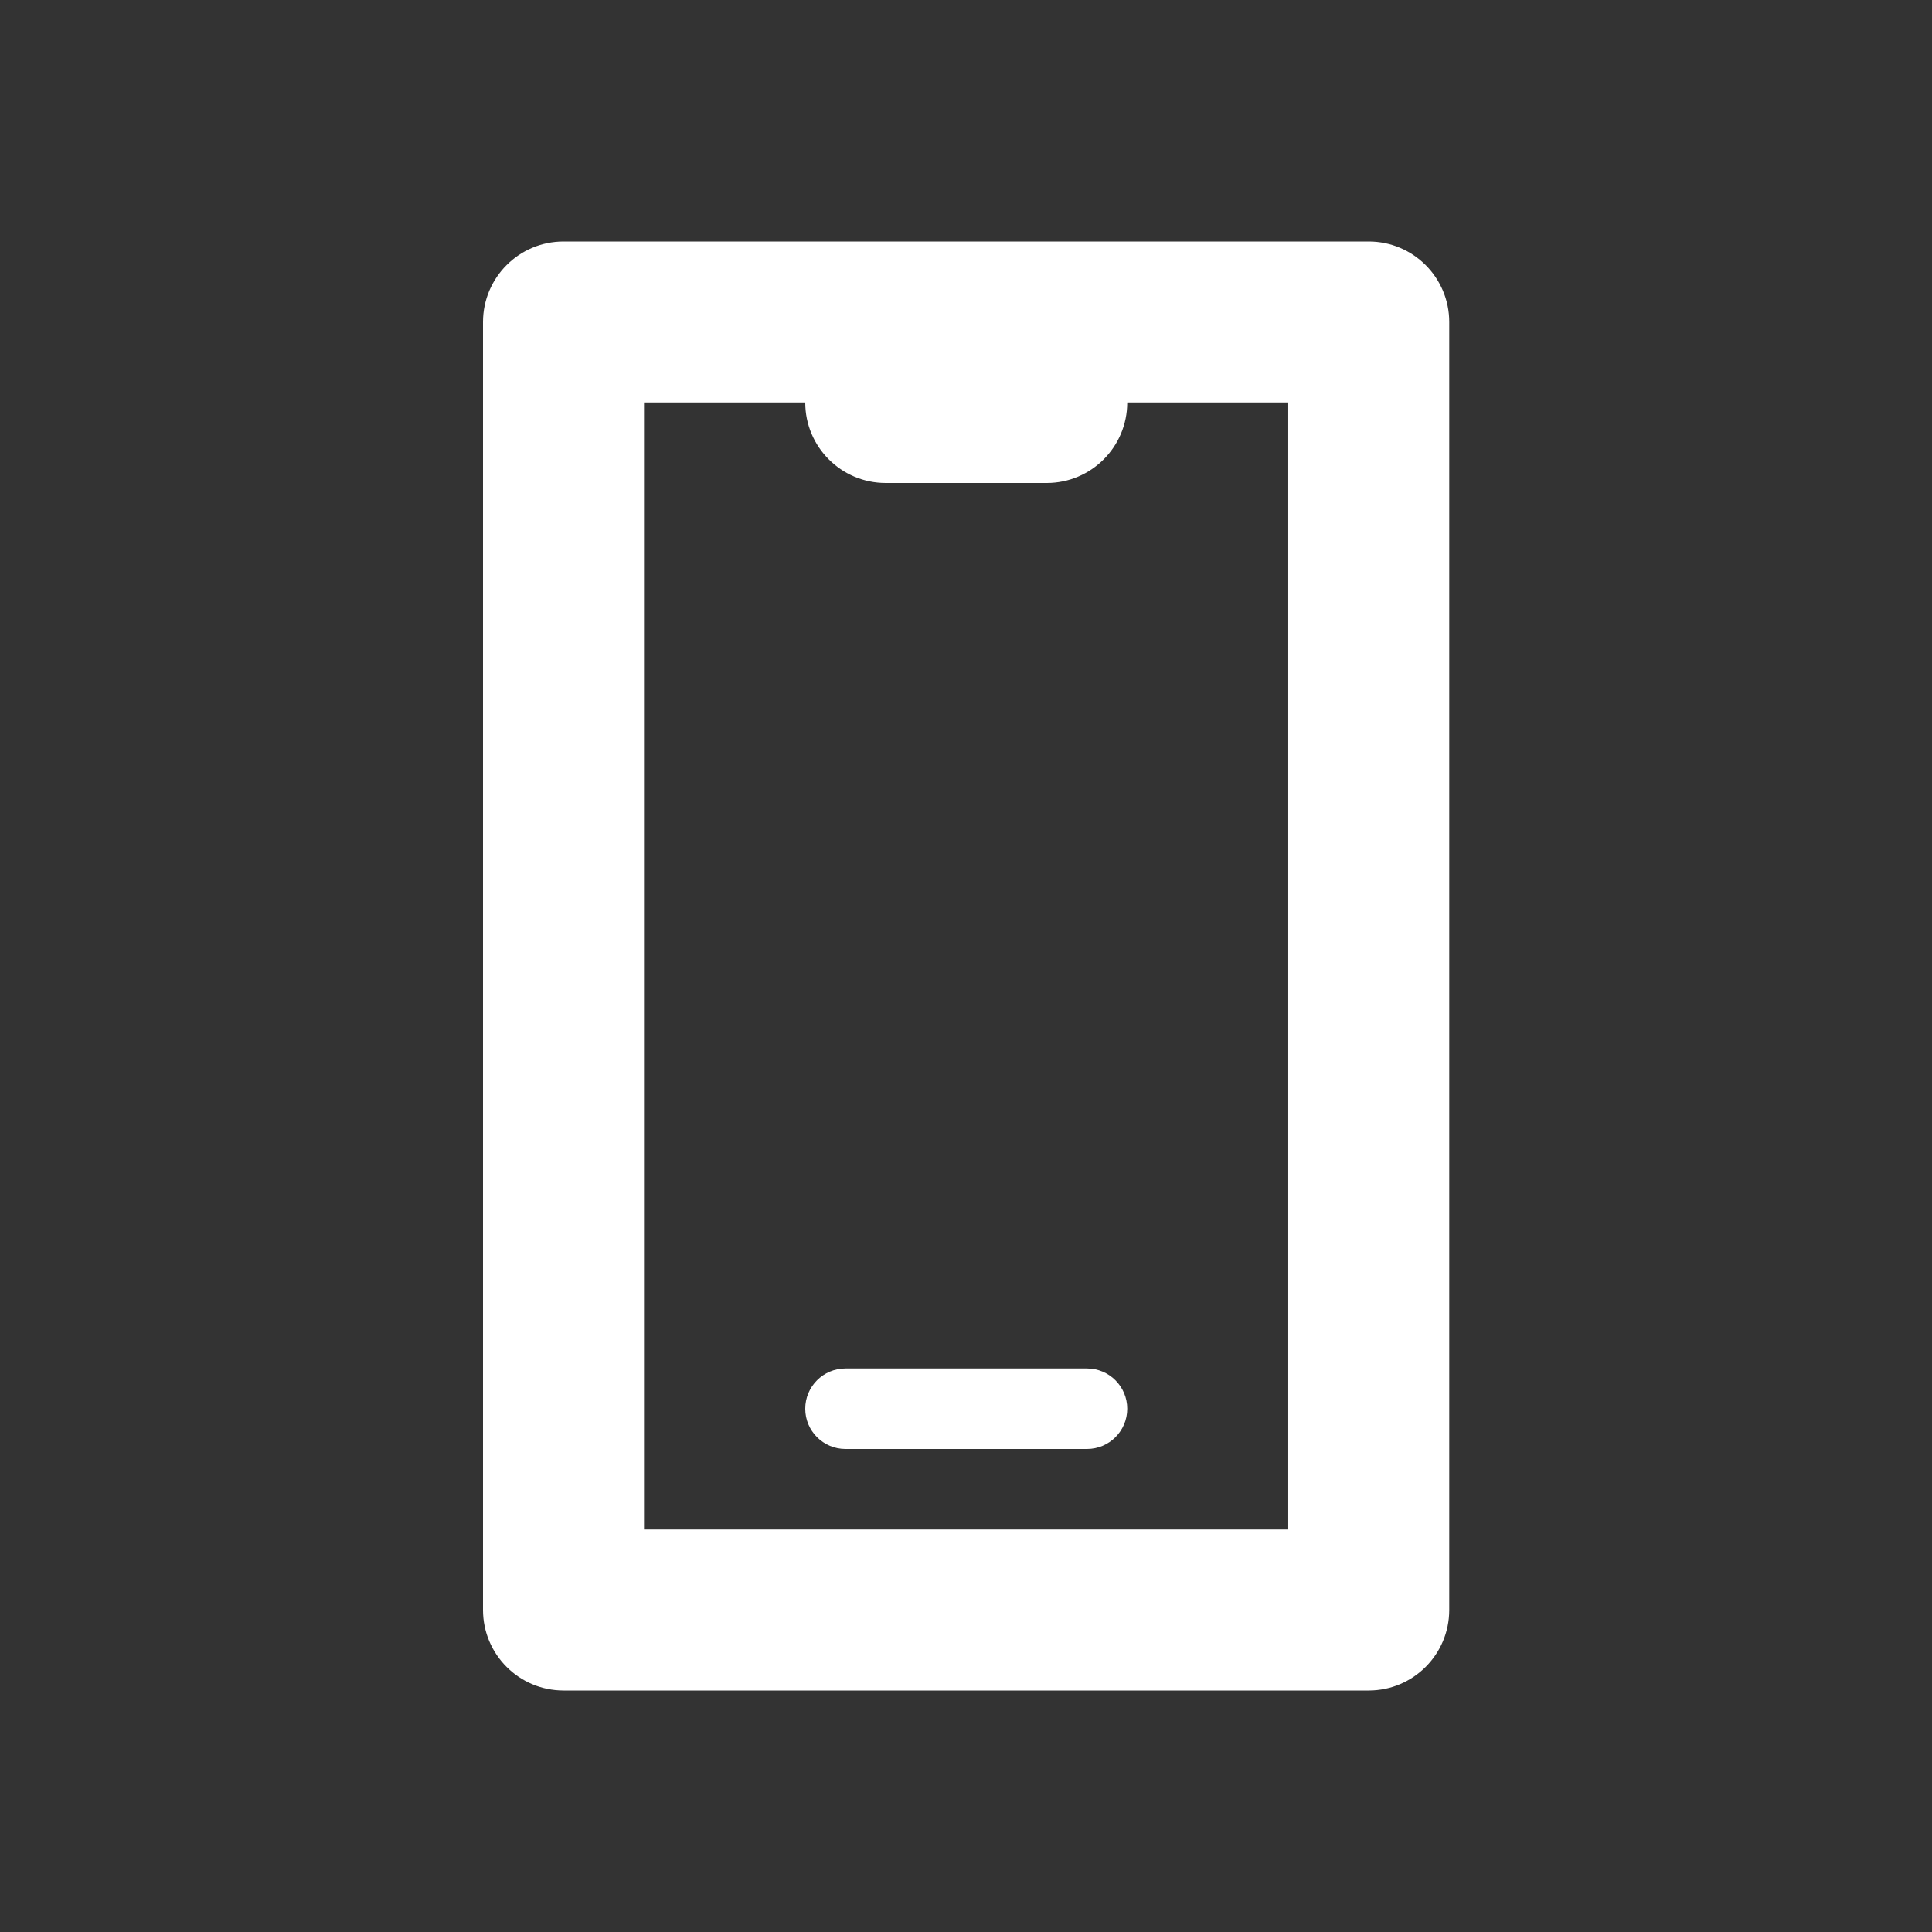 <svg width="24" height="24" viewBox="0 0 24 24" fill="none" xmlns="http://www.w3.org/2000/svg">
<rect x="0" y="0" width="24" height="24" fill="#333333" stroke="none"/>
<path fill-rule="evenodd" clip-rule="evenodd" d="M18.003 4C18.003 3.448 17.555 3 17.003 3H7C6.448 3 6 3.448 6 4V20C6 20.552 6.448 21 7 21H17.003C17.555 21 18.003 20.552 18.003 20L18.003 4ZM14.003 5H16.003L16.003 19H8L8 5L10.003 5C10.003 5.552 10.451 6 11.003 6H13.003C13.555 6 14.003 5.552 14.003 5Z" fill="white"/>
<path d="M10.003 17.5C10.003 17.224 10.227 17 10.503 17H13.503C13.779 17 14.003 17.224 14.003 17.5C14.003 17.776 13.779 18 13.503 18H10.503C10.227 18 10.003 17.776 10.003 17.5Z" fill="white"/>
</svg>
